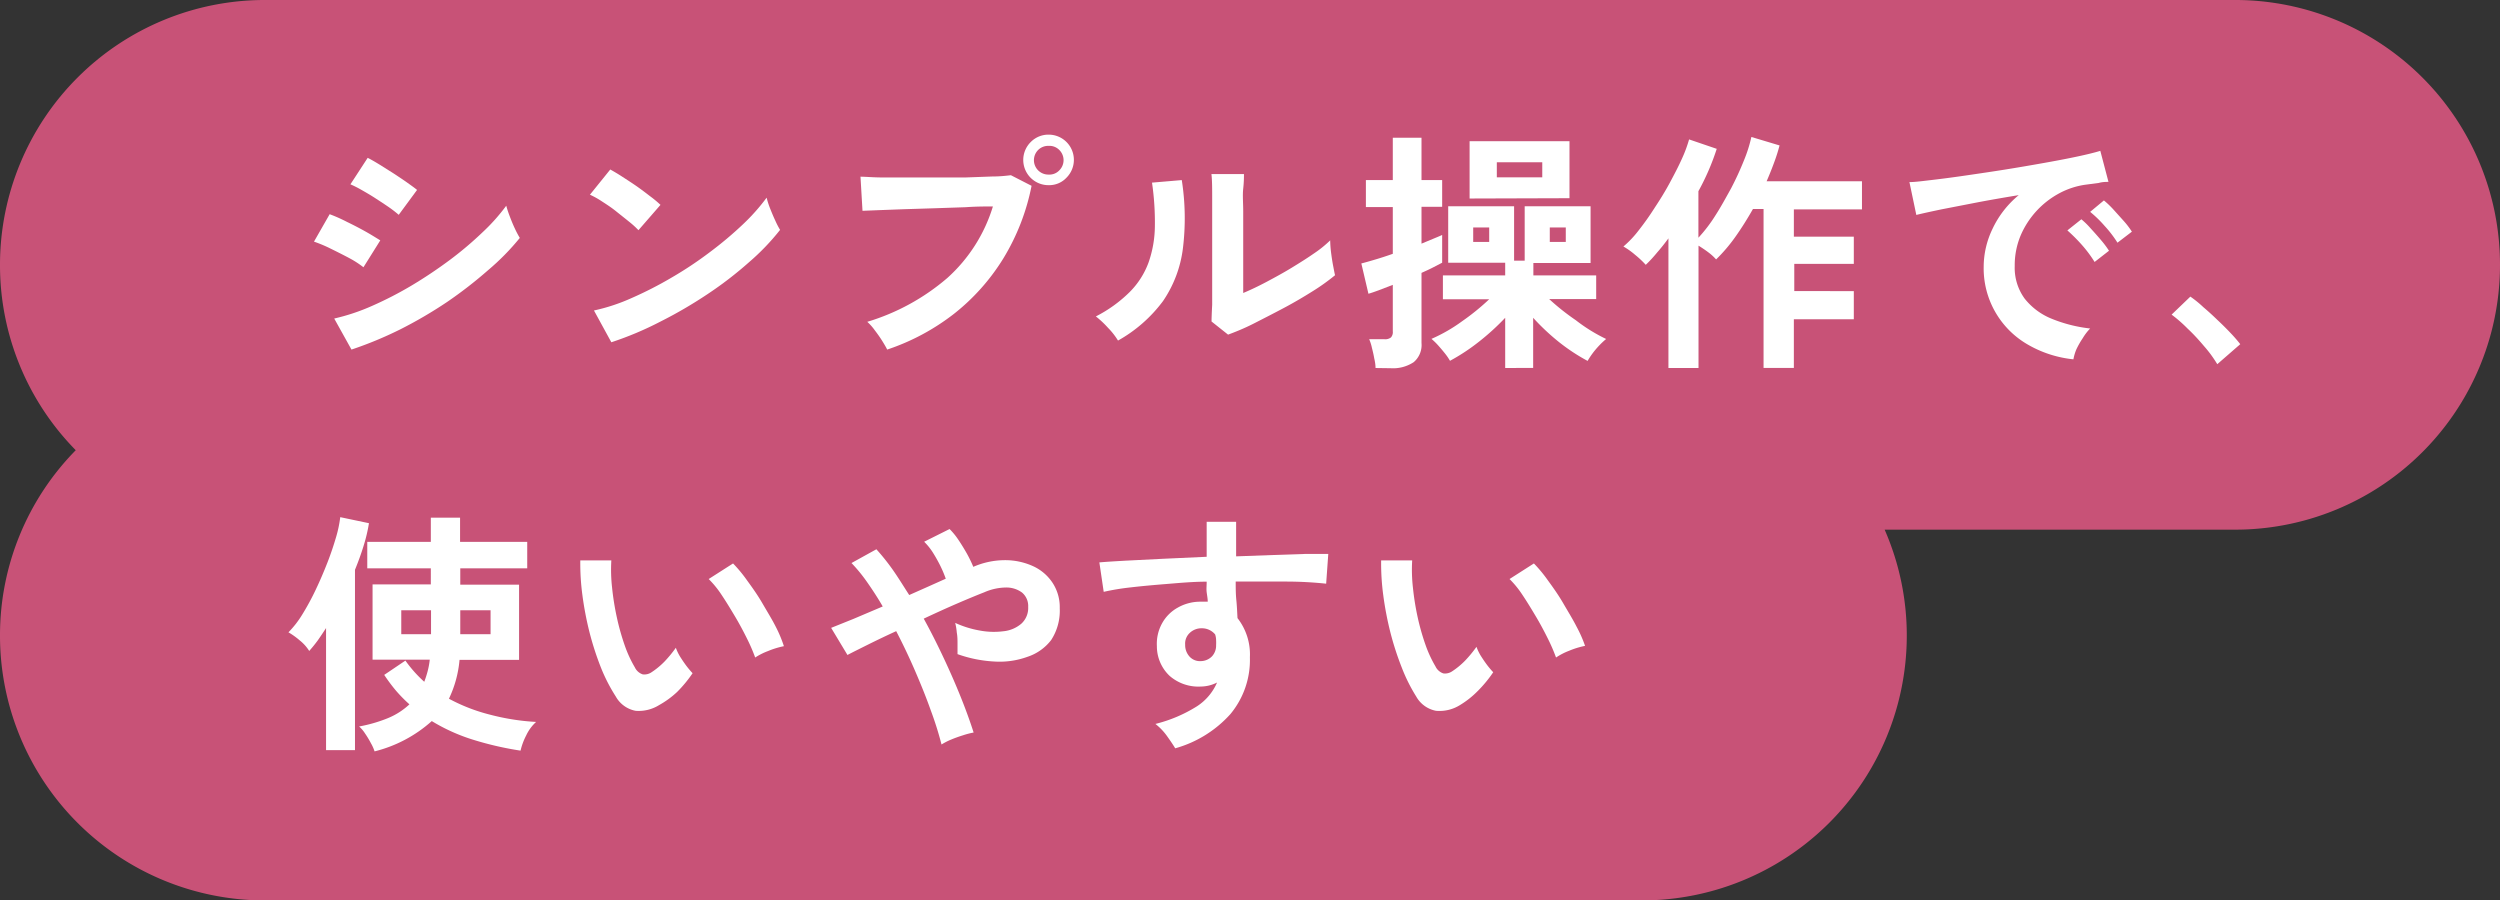 <svg xmlns="http://www.w3.org/2000/svg" viewBox="0 0 236 85"><rect x="0" y="0" width="236" height="85" fill="#333333" stroke="none"/><defs><style>.cls-1{fill:#c85277;}.cls-2{fill:#fff;}</style></defs><g id="レイヤー_2" data-name="レイヤー 2"><g id="レイヤー_1-2" data-name="レイヤー 1"><path class="cls-1" d="M211,0H25A25,25,0,0,0,0,25H0A24.91,24.91,0,0,0,7.15,42.5,24.91,24.91,0,0,0,0,60H0A25,25,0,0,0,25,85H155a25,25,0,0,0,25-25h0a24.86,24.86,0,0,0-2.09-10H211a25,25,0,0,0,25-25h0A25,25,0,0,0,211,0Z"/><path class="cls-2" d="M34.31,25.23A9,9,0,0,0,33,24.38c-.58-.31-1.18-.61-1.79-.91a13,13,0,0,0-1.57-.66l1.48-2.59a14.66,14.66,0,0,1,1.62.72c.62.3,1.22.61,1.79.93s1,.6,1.37.82ZM33.18,33l-1.63-2.93a19.38,19.38,0,0,0,3.61-1.21,34.3,34.3,0,0,0,3.75-1.94,42.93,42.93,0,0,0,3.58-2.4,32.92,32.92,0,0,0,3.07-2.6,18,18,0,0,0,2.23-2.5,10.38,10.38,0,0,0,.33,1c.15.4.31.79.49,1.17a9,9,0,0,0,.46.87,22.77,22.77,0,0,1-3,3.05,40.58,40.58,0,0,1-3.87,3,41.37,41.37,0,0,1-4.43,2.59A36,36,0,0,1,33.18,33Zm4.46-12.72a10.8,10.8,0,0,0-.9-.7c-.39-.27-.82-.55-1.28-.85s-.91-.56-1.33-.8a10.33,10.33,0,0,0-1.05-.53l1.63-2.5c.32.16.7.38,1.14.65l1.35.85c.45.3.88.58,1.27.86s.69.49.9.67Z"/><path class="cls-2" d="M60.27,21.73a8.26,8.26,0,0,0-.87-.79c-.38-.31-.79-.63-1.25-1s-.9-.65-1.33-.93a8.06,8.06,0,0,0-1.13-.63L57.61,16c.32.18.7.4,1.13.68s.87.56,1.33.88.88.64,1.28.95a10.29,10.29,0,0,1,1,.83ZM57.71,32.31l-1.64-3a17.74,17.74,0,0,0,3.59-1.19,35.62,35.62,0,0,0,3.78-1.94,35.18,35.18,0,0,0,3.6-2.4,34.64,34.64,0,0,0,3.09-2.6,18.82,18.82,0,0,0,2.24-2.52,7.89,7.89,0,0,0,.32,1c.16.4.32.79.5,1.17a7.39,7.39,0,0,0,.45.87,21.85,21.85,0,0,1-2.94,3.06,35,35,0,0,1-3.9,3,41.88,41.88,0,0,1-4.46,2.6A31.12,31.12,0,0,1,57.71,32.31Z"/><path class="cls-2" d="M83.75,33c-.1-.21-.26-.48-.47-.82s-.45-.67-.7-1a4.87,4.87,0,0,0-.71-.8,20.76,20.76,0,0,0,7.56-4.14,14.92,14.92,0,0,0,4.3-6.75c-.75,0-1.6,0-2.56.07l-2.94.1-2.89.09-2.41.09-1.51.06-.19-3.22c.46,0,1.07.06,1.83.07s1.6,0,2.51,0l2.83,0c1,0,1.92,0,2.82,0l2.46-.09c.74,0,1.32-.07,1.75-.12l1.95,1a20.89,20.89,0,0,1-2.68,6.88,20,20,0,0,1-4.65,5.21A21.18,21.18,0,0,1,83.75,33ZM99,17.48a2.38,2.38,0,0,1-1.69-4.08A2.34,2.34,0,0,1,99,12.71a2.38,2.38,0,0,1,1.68,4.06A2.23,2.23,0,0,1,99,17.48Zm0-1a1.27,1.27,0,0,0,1-.4,1.35,1.35,0,0,0,0-1.92,1.3,1.3,0,0,0-1-.39,1.34,1.34,0,0,0-1,.39,1.36,1.36,0,0,0,1,2.32Z"/><path class="cls-2" d="M105.54,32.15a6.64,6.64,0,0,0-.94-1.2,9.16,9.16,0,0,0-1.15-1.08,12.76,12.76,0,0,0,3.2-2.31,7.7,7.7,0,0,0,1.77-2.77,10.66,10.66,0,0,0,.6-3.4,26,26,0,0,0-.27-4.15l2.81-.24a23.28,23.28,0,0,1,.11,6.42,11.29,11.29,0,0,1-1.88,5A13.49,13.49,0,0,1,105.54,32.15Zm10.39-.56-1.56-1.24q0-.39.06-1.59c0-.8,0-1.75,0-2.85s0-2.23,0-3.36c0-1.41,0-2.64,0-3.68s0-1.85-.07-2.44h3.07c0,.28,0,.74-.07,1.38s0,1.35,0,2.17,0,1.63,0,2.45v5.23c.69-.29,1.43-.64,2.22-1.06s1.58-.85,2.35-1.32,1.49-.92,2.13-1.37a10.82,10.82,0,0,0,1.51-1.22,10.79,10.79,0,0,0,.08,1.13c.06.45.12.87.2,1.28s.13.7.18.88a19.52,19.52,0,0,1-2.08,1.49c-.86.54-1.77,1.08-2.75,1.6s-1.92,1-2.84,1.47S116.6,31.34,115.93,31.59Z"/><path class="cls-2" d="M129.85,34.74q0-.39-.12-.9c-.06-.35-.14-.69-.22-1a4.19,4.19,0,0,0-.26-.82h1.42a.86.86,0,0,0,.64-.17.75.75,0,0,0,.17-.57V26.89l-1.35.52c-.41.15-.73.26-.95.32l-.67-2.86c.32-.08.74-.2,1.28-.36s1.1-.34,1.69-.55V19.55h-2.54V17h2.54V13h2.71V17h1.95v2.52h-1.95V23l1.13-.47c.34-.14.61-.25.82-.35v2.62l-.83.43c-.34.18-.72.35-1.12.53v6.62a2.11,2.11,0,0,1-.74,1.81,3.54,3.54,0,0,1-2.18.57Zm12.24,0V30a22.68,22.68,0,0,1-2.48,2.26,18.84,18.84,0,0,1-2.73,1.8,5.55,5.55,0,0,0-.48-.7q-.32-.4-.66-.78a6.42,6.42,0,0,0-.61-.59,15.18,15.18,0,0,0,2.9-1.67,21.93,21.93,0,0,0,2.55-2.07h-4.37V26h5.88v-1.2h-5.38V19.47h6.22v5.14h1V19.47h6.22v5.36h-5.4V26h5.93v2.23h-4.44a22.09,22.09,0,0,0,2.52,2A15.63,15.63,0,0,0,151.62,32a7.7,7.7,0,0,0-.63.59,8,8,0,0,0-.66.78,7.4,7.4,0,0,0-.46.7,18,18,0,0,1-2.69-1.77A21.2,21.2,0,0,1,144.73,30v4.73Zm-3.36-16V13.33h9.43v5.38Zm.34,4.1h1.51V21.47h-1.51Zm2.23-6.1h4.29V15.32H141.3Zm5,6.1h1.51V21.47h-1.51Z"/><path class="cls-2" d="M157.5,34.74V22.5c-.35.48-.71.93-1.07,1.34A12.73,12.73,0,0,1,155.36,25a9,9,0,0,0-1-.94,7.05,7.05,0,0,0-1.11-.79,9.61,9.61,0,0,0,1.43-1.51,25.49,25.49,0,0,0,1.51-2.13c.51-.77,1-1.56,1.43-2.36s.83-1.56,1.15-2.28a12.4,12.4,0,0,0,.68-1.83l2.61.89a22.64,22.64,0,0,1-1.73,4v4.39a13.91,13.91,0,0,0,1.59-2.08c.53-.82,1-1.69,1.5-2.59a28.74,28.74,0,0,0,1.21-2.63,13.31,13.31,0,0,0,.7-2.21l2.66.8a16.71,16.71,0,0,1-.53,1.66c-.21.57-.44,1.14-.69,1.72h9v2.66h-6.43v2.57H175v2.57h-5.62v2.57H175v2.66h-5.66v4.59h-2.86v-15h-1c-.53.93-1.08,1.81-1.67,2.64A15.36,15.36,0,0,1,162,24.49a4.78,4.78,0,0,0-.72-.66c-.3-.23-.62-.44-.94-.64V34.74Z"/><path class="cls-2" d="M195.73,33.92a10.75,10.75,0,0,1-4.42-1.46,8.3,8.3,0,0,1-4.05-7.32,8.3,8.3,0,0,1,.83-3.53,9.18,9.18,0,0,1,2.48-3.19c-1.28.21-2.56.43-3.83.67l-3.45.67c-1,.21-1.83.39-2.39.53l-.65-3.1c.53,0,1.26-.1,2.2-.21s2-.25,3.16-.42,2.4-.35,3.65-.55,2.47-.41,3.65-.62,2.23-.41,3.17-.61,1.67-.38,2.19-.54l.77,2.93c-.25,0-.56,0-.92.1l-1.21.16a7.39,7.39,0,0,0-2.52.82,8.17,8.17,0,0,0-3.65,4,7.29,7.29,0,0,0-.55,2.86,4.94,4.94,0,0,0,.93,3.07,6.2,6.2,0,0,0,2.56,1.91,13.6,13.6,0,0,0,3.63.92,4.83,4.83,0,0,0-.69.9A8.13,8.13,0,0,0,196,33,4.6,4.6,0,0,0,195.73,33.92Zm2-9.19a11.73,11.73,0,0,0-1.2-1.61,16,16,0,0,0-1.37-1.37l1.32-1.05a7.22,7.22,0,0,1,.86.84c.34.37.67.74,1,1.13a9.35,9.35,0,0,1,.75,1Zm2.16-1.82a10.94,10.94,0,0,0-1.22-1.59A11.23,11.23,0,0,0,197.31,20l1.3-1.08a9,9,0,0,1,.88.84l1,1.11a7.79,7.79,0,0,1,.76,1Z"/><path class="cls-2" d="M209.31,34.38a11.44,11.44,0,0,0-1.21-1.66c-.5-.59-1-1.15-1.58-1.69A13.26,13.26,0,0,0,205,29.7L206.77,28A10.36,10.36,0,0,1,208,29q.65.55,1.32,1.2c.45.42.86.83,1.24,1.23s.68.75.92,1.06Z"/><path class="cls-2" d="M30.78,70.81V59.29c-.26.4-.52.79-.78,1.16a13.15,13.15,0,0,1-.81,1,4,4,0,0,0-.9-1,7,7,0,0,0-1.06-.76,9.28,9.28,0,0,0,1.28-1.64,23.91,23.91,0,0,0,1.27-2.33c.41-.86.78-1.72,1.12-2.59s.61-1.69.83-2.44a11.62,11.62,0,0,0,.39-1.87l2.71.57a15.48,15.48,0,0,1-.51,2.15c-.23.75-.5,1.49-.81,2.25V70.81Zm4.58.12a4.05,4.05,0,0,0-.35-.78,8.46,8.46,0,0,0-.55-.91,3.07,3.07,0,0,0-.56-.66,13.68,13.68,0,0,0,2.65-.76,6.66,6.66,0,0,0,2.1-1.33,13.83,13.83,0,0,1-1.26-1.28,16.25,16.25,0,0,1-1.12-1.5l2-1.35a12,12,0,0,0,1.78,2,9.75,9.75,0,0,0,.32-1,7.27,7.27,0,0,0,.2-1.09h-5.4v-7.1h5.5V53.65h-6v-2.5h6V48.87h2.76v2.28h6.34v2.5H43.45v1.54H49v7.1H43.38a10.62,10.62,0,0,1-1,3.67,16.82,16.82,0,0,0,3.9,1.51,21.7,21.7,0,0,0,4.33.68,4,4,0,0,0-.94,1.28,6.11,6.11,0,0,0-.53,1.43,30.27,30.27,0,0,1-4.38-1,17.35,17.35,0,0,1-4-1.79A12.67,12.67,0,0,1,35.36,70.93Zm2.52-11.06h2.81V57.61H37.88Zm5.57,0h2.86V57.61H43.45Z"/><path class="cls-2" d="M62.22,66.56A3.65,3.65,0,0,1,60,67.1a2.72,2.72,0,0,1-1.87-1.35A16,16,0,0,1,56.72,63a27.9,27.9,0,0,1-1.07-3.31,30.81,30.81,0,0,1-.67-3.5,22.55,22.55,0,0,1-.2-3.29l2.93,0a15.08,15.08,0,0,0,.07,2.57,25.24,25.24,0,0,0,.45,2.81A22.15,22.15,0,0,0,59,61a11.45,11.45,0,0,0,.93,2,1.26,1.26,0,0,0,.74.66,1.19,1.19,0,0,0,.85-.21,7.28,7.28,0,0,0,1.21-1,11.61,11.61,0,0,0,1.07-1.3,4.54,4.54,0,0,0,.39.82c.19.3.39.6.6.88a8.48,8.48,0,0,0,.59.7,11.88,11.88,0,0,1-1.47,1.78A8.54,8.54,0,0,1,62.22,66.56Zm9.07-4.49a16.7,16.7,0,0,0-.74-1.72c-.34-.69-.72-1.41-1.16-2.15s-.86-1.43-1.29-2.07a9.12,9.12,0,0,0-1.2-1.47l2.3-1.47a13.09,13.09,0,0,1,1.33,1.61c.49.67,1,1.39,1.44,2.15s.9,1.5,1.26,2.21A12.07,12.07,0,0,1,74,61a7.82,7.82,0,0,0-1.5.46A6.16,6.16,0,0,0,71.29,62.07Z"/><path class="cls-2" d="M88.88,70.28a31.78,31.78,0,0,0-1-3.18c-.42-1.19-.92-2.43-1.48-3.73s-1.16-2.56-1.8-3.79c-1,.46-1.92.9-2.74,1.31s-1.45.72-1.86.94l-1.54-2.56,2.09-.84,2.78-1.18c-.49-.85-1-1.62-1.49-2.32a14.81,14.81,0,0,0-1.46-1.78l2.35-1.3a20.89,20.89,0,0,1,1.55,1.94c.52.74,1,1.53,1.55,2.38l1.8-.8,1.65-.74a11,11,0,0,0-.51-1.21,14.51,14.51,0,0,0-.72-1.28,5.69,5.69,0,0,0-.81-1l2.4-1.2a6.48,6.48,0,0,1,.82,1c.29.43.56.87.82,1.33a12.4,12.4,0,0,1,.6,1.24,7.48,7.48,0,0,1,2.94-.63,6.35,6.35,0,0,1,2.62.53A4.38,4.38,0,0,1,99.35,55a4.18,4.18,0,0,1,.69,2.42,5.07,5.07,0,0,1-.81,3A4.64,4.64,0,0,1,97,62a7.69,7.69,0,0,1-3.1.45,12.22,12.22,0,0,1-3.51-.7c0-.24,0-.55,0-.92s0-.75-.07-1.12a5.54,5.54,0,0,0-.15-.91,9.39,9.39,0,0,0,2.31.72,7.11,7.11,0,0,0,2.24.07,3.07,3.07,0,0,0,1.69-.71,2,2,0,0,0,.65-1.59,1.65,1.65,0,0,0-.59-1.36A2.49,2.49,0,0,0,95,55.46a5.25,5.25,0,0,0-2.08.45c-.69.27-1.54.62-2.56,1.06s-2.07.92-3.16,1.43c.68,1.23,1.31,2.49,1.91,3.77s1.14,2.52,1.62,3.72.87,2.29,1.18,3.26a8,8,0,0,0-1,.26c-.38.12-.75.25-1.11.4A6.16,6.16,0,0,0,88.88,70.28Z"/><path class="cls-2" d="M110.94,70.64c-.19-.32-.45-.7-.77-1.15a5.48,5.48,0,0,0-1.1-1.15A13.46,13.46,0,0,0,113,66.67a5.07,5.07,0,0,0,1.89-2.24,3.46,3.46,0,0,1-1.53.38,4.14,4.14,0,0,1-2.94-1A3.84,3.84,0,0,1,109.21,61a4,4,0,0,1,.48-2.14,3.77,3.77,0,0,1,1.49-1.5,4.29,4.29,0,0,1,2.18-.56l.34,0,.31,0c0-.29-.06-.58-.1-.89s0-.62,0-1c-1.3,0-2.56.12-3.8.22s-2.36.2-3.38.32a22.68,22.68,0,0,0-2.54.42l-.41-2.78c.57-.05,1.38-.1,2.42-.16l3.57-.18,4.14-.19V49.26h2.78v3.26l3.58-.13,3-.1c.9,0,1.6,0,2.12,0l-.2,2.81a36.28,36.28,0,0,0-3.68-.2c-1.53,0-3.15,0-4.86,0,0,.57,0,1.16.06,1.75s.08,1.16.11,1.7a5.56,5.56,0,0,1,1.17,3.7,8,8,0,0,1-1.84,5.36A10.94,10.94,0,0,1,110.94,70.64Zm2.42-8.23a1.51,1.51,0,0,0,1.06-.46,1.49,1.49,0,0,0,.38-1.05,4,4,0,0,0,0-.47q0-.26-.09-.54a1.62,1.62,0,0,0-1.27-.58,1.59,1.59,0,0,0-1.13.44,1.36,1.36,0,0,0-.43,1.1,1.61,1.61,0,0,0,.42,1.14A1.33,1.33,0,0,0,113.36,62.41Z"/><path class="cls-2" d="M137.82,66.56a3.65,3.65,0,0,1-2.26.54,2.72,2.72,0,0,1-1.87-1.35A16,16,0,0,1,132.32,63a27.9,27.9,0,0,1-1.07-3.31,30.81,30.81,0,0,1-.67-3.5,22.55,22.55,0,0,1-.2-3.29l2.93,0a15.08,15.08,0,0,0,.07,2.57,25.24,25.24,0,0,0,.45,2.81,22.15,22.15,0,0,0,.75,2.63,11.45,11.45,0,0,0,.93,2,1.26,1.26,0,0,0,.74.66,1.19,1.19,0,0,0,.85-.21,7.28,7.28,0,0,0,1.21-1,11.61,11.61,0,0,0,1.07-1.3,4.54,4.54,0,0,0,.39.82c.19.3.39.6.6.88a8.48,8.48,0,0,0,.59.7,11.88,11.88,0,0,1-1.47,1.78A8.54,8.54,0,0,1,137.82,66.56Zm9.07-4.49a16.7,16.7,0,0,0-.74-1.72c-.34-.69-.72-1.41-1.16-2.15s-.86-1.43-1.29-2.07a9.12,9.12,0,0,0-1.2-1.47l2.3-1.47a13.09,13.09,0,0,1,1.33,1.61c.49.67,1,1.39,1.44,2.15s.9,1.5,1.26,2.21a12.07,12.07,0,0,1,.8,1.81,7.82,7.82,0,0,0-1.5.46A6.16,6.16,0,0,0,146.89,62.07Z"/></g></g></svg>
